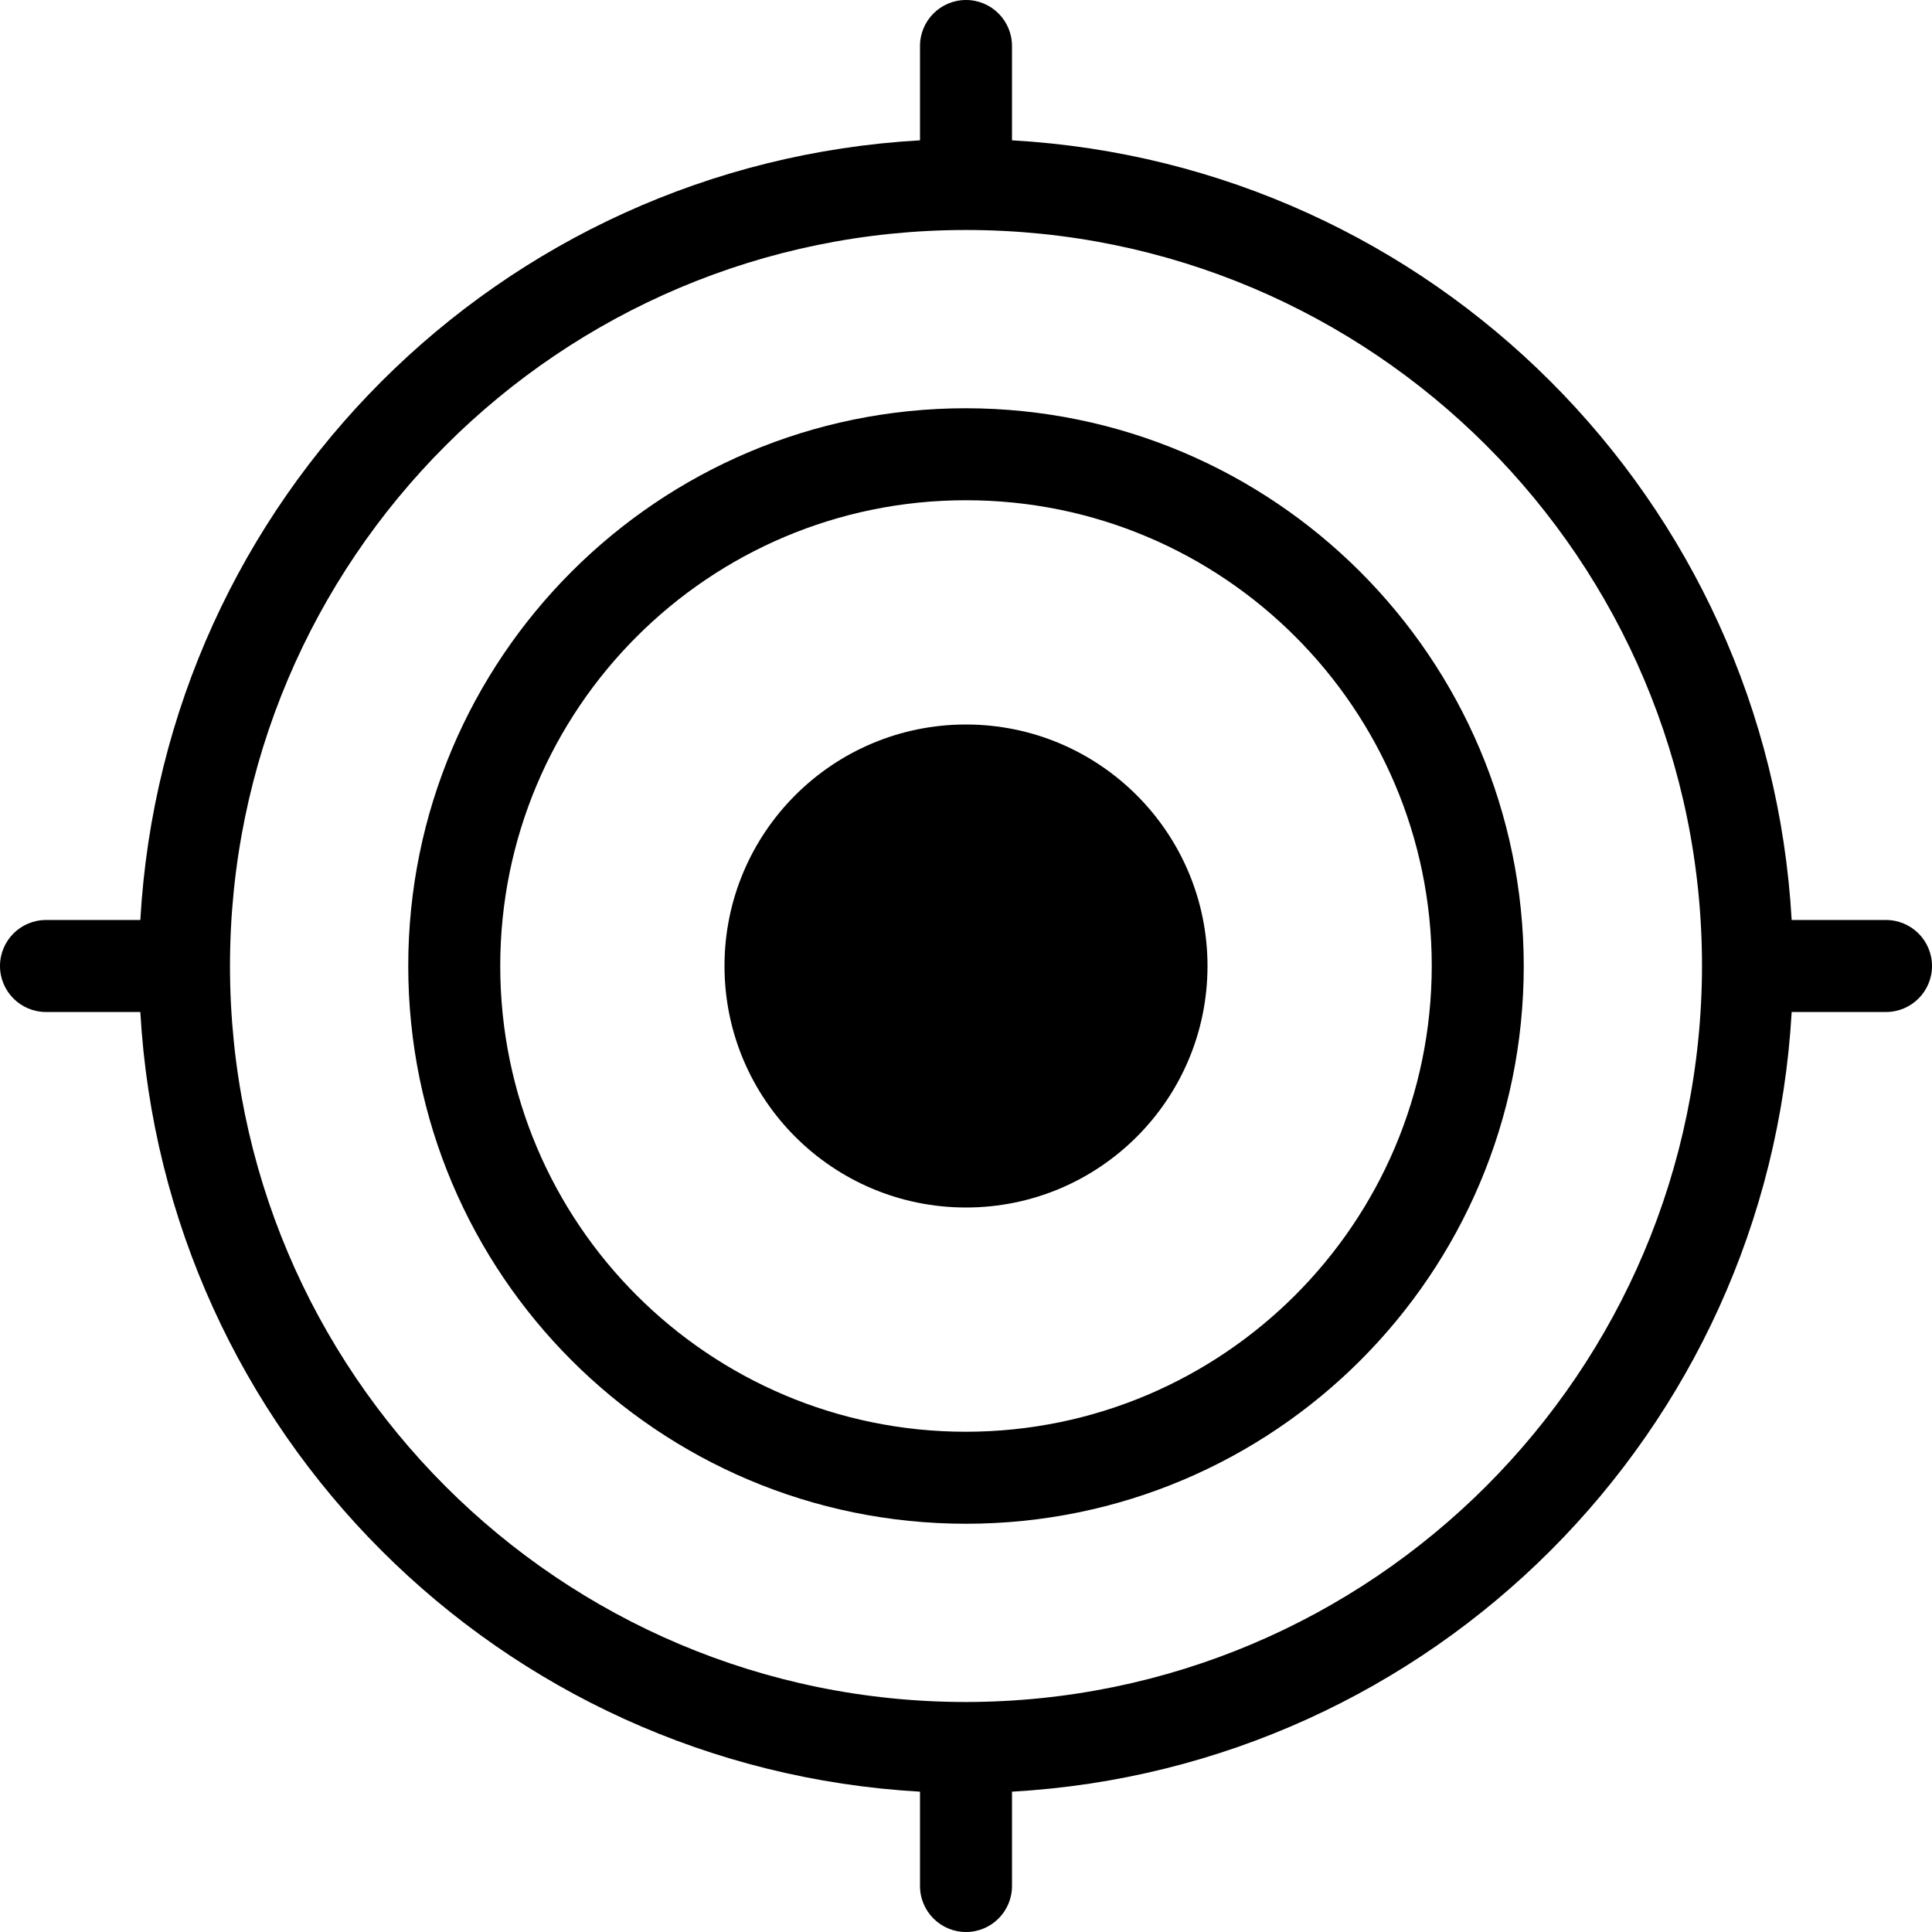 <svg xmlns="http://www.w3.org/2000/svg" xmlns:xlink="http://www.w3.org/1999/xlink" id="Layer_1" x="0px" y="0px" viewBox="0 0 512 512" style="enable-background:new 0 0 512 512;" xml:space="preserve"><style type="text/css">	.st0{clip-path:url(#SVGID_00000150064078761474452810000013527876039870666157_);}</style><g>	<defs>		<rect id="SVGID_1_" y="0" width="512" height="512"></rect>	</defs>	<clipPath id="SVGID_00000100340630115878153360000014797353739173695921_">		<use xlink:href="#SVGID_1_" style="overflow:visible;"></use>	</clipPath>	<g id="Group_874" style="clip-path:url(#SVGID_00000100340630115878153360000014797353739173695921_);">		<path id="Path_958" d="M499.81,243.81h-25c-6.3-111.4-95.22-200.31-206.62-206.62v-25C268.19,5.46,262.73,0,256,0   s-12.19,5.46-12.19,12.19v25c-111.4,6.3-200.31,95.22-206.62,206.62h-25C5.46,243.81,0,249.27,0,256s5.46,12.19,12.19,12.19h25   c6.3,111.4,95.22,200.31,206.62,206.62v25c0,6.73,5.46,12.19,12.19,12.19s12.19-5.46,12.19-12.19v-25   c111.4-6.3,200.31-95.22,206.62-206.62h25c6.73,0,12.19-5.46,12.19-12.19S506.54,243.81,499.81,243.81 M256,451.05   c-107.72,0-195.05-87.33-195.05-195.05S148.28,60.95,256,60.95S451.05,148.28,451.05,256C450.92,363.67,363.67,450.92,256,451.05"></path>		<path id="Path_959" d="M256,192c-35.35,0-64,28.65-64,64s28.65,64,64,64s64-28.65,64-64C319.99,220.66,291.34,192.01,256,192"></path>		<path id="Path_960" d="M256,108.19c-81.63,0-147.81,66.18-147.81,147.81S174.37,403.81,256,403.81S403.81,337.63,403.81,256   C403.72,174.4,337.6,108.28,256,108.19 M256,379.43c-68.17,0-123.43-55.26-123.43-123.43S187.83,132.57,256,132.57   S379.43,187.83,379.43,256C379.35,324.14,324.14,379.35,256,379.43"></path>	</g></g></svg>